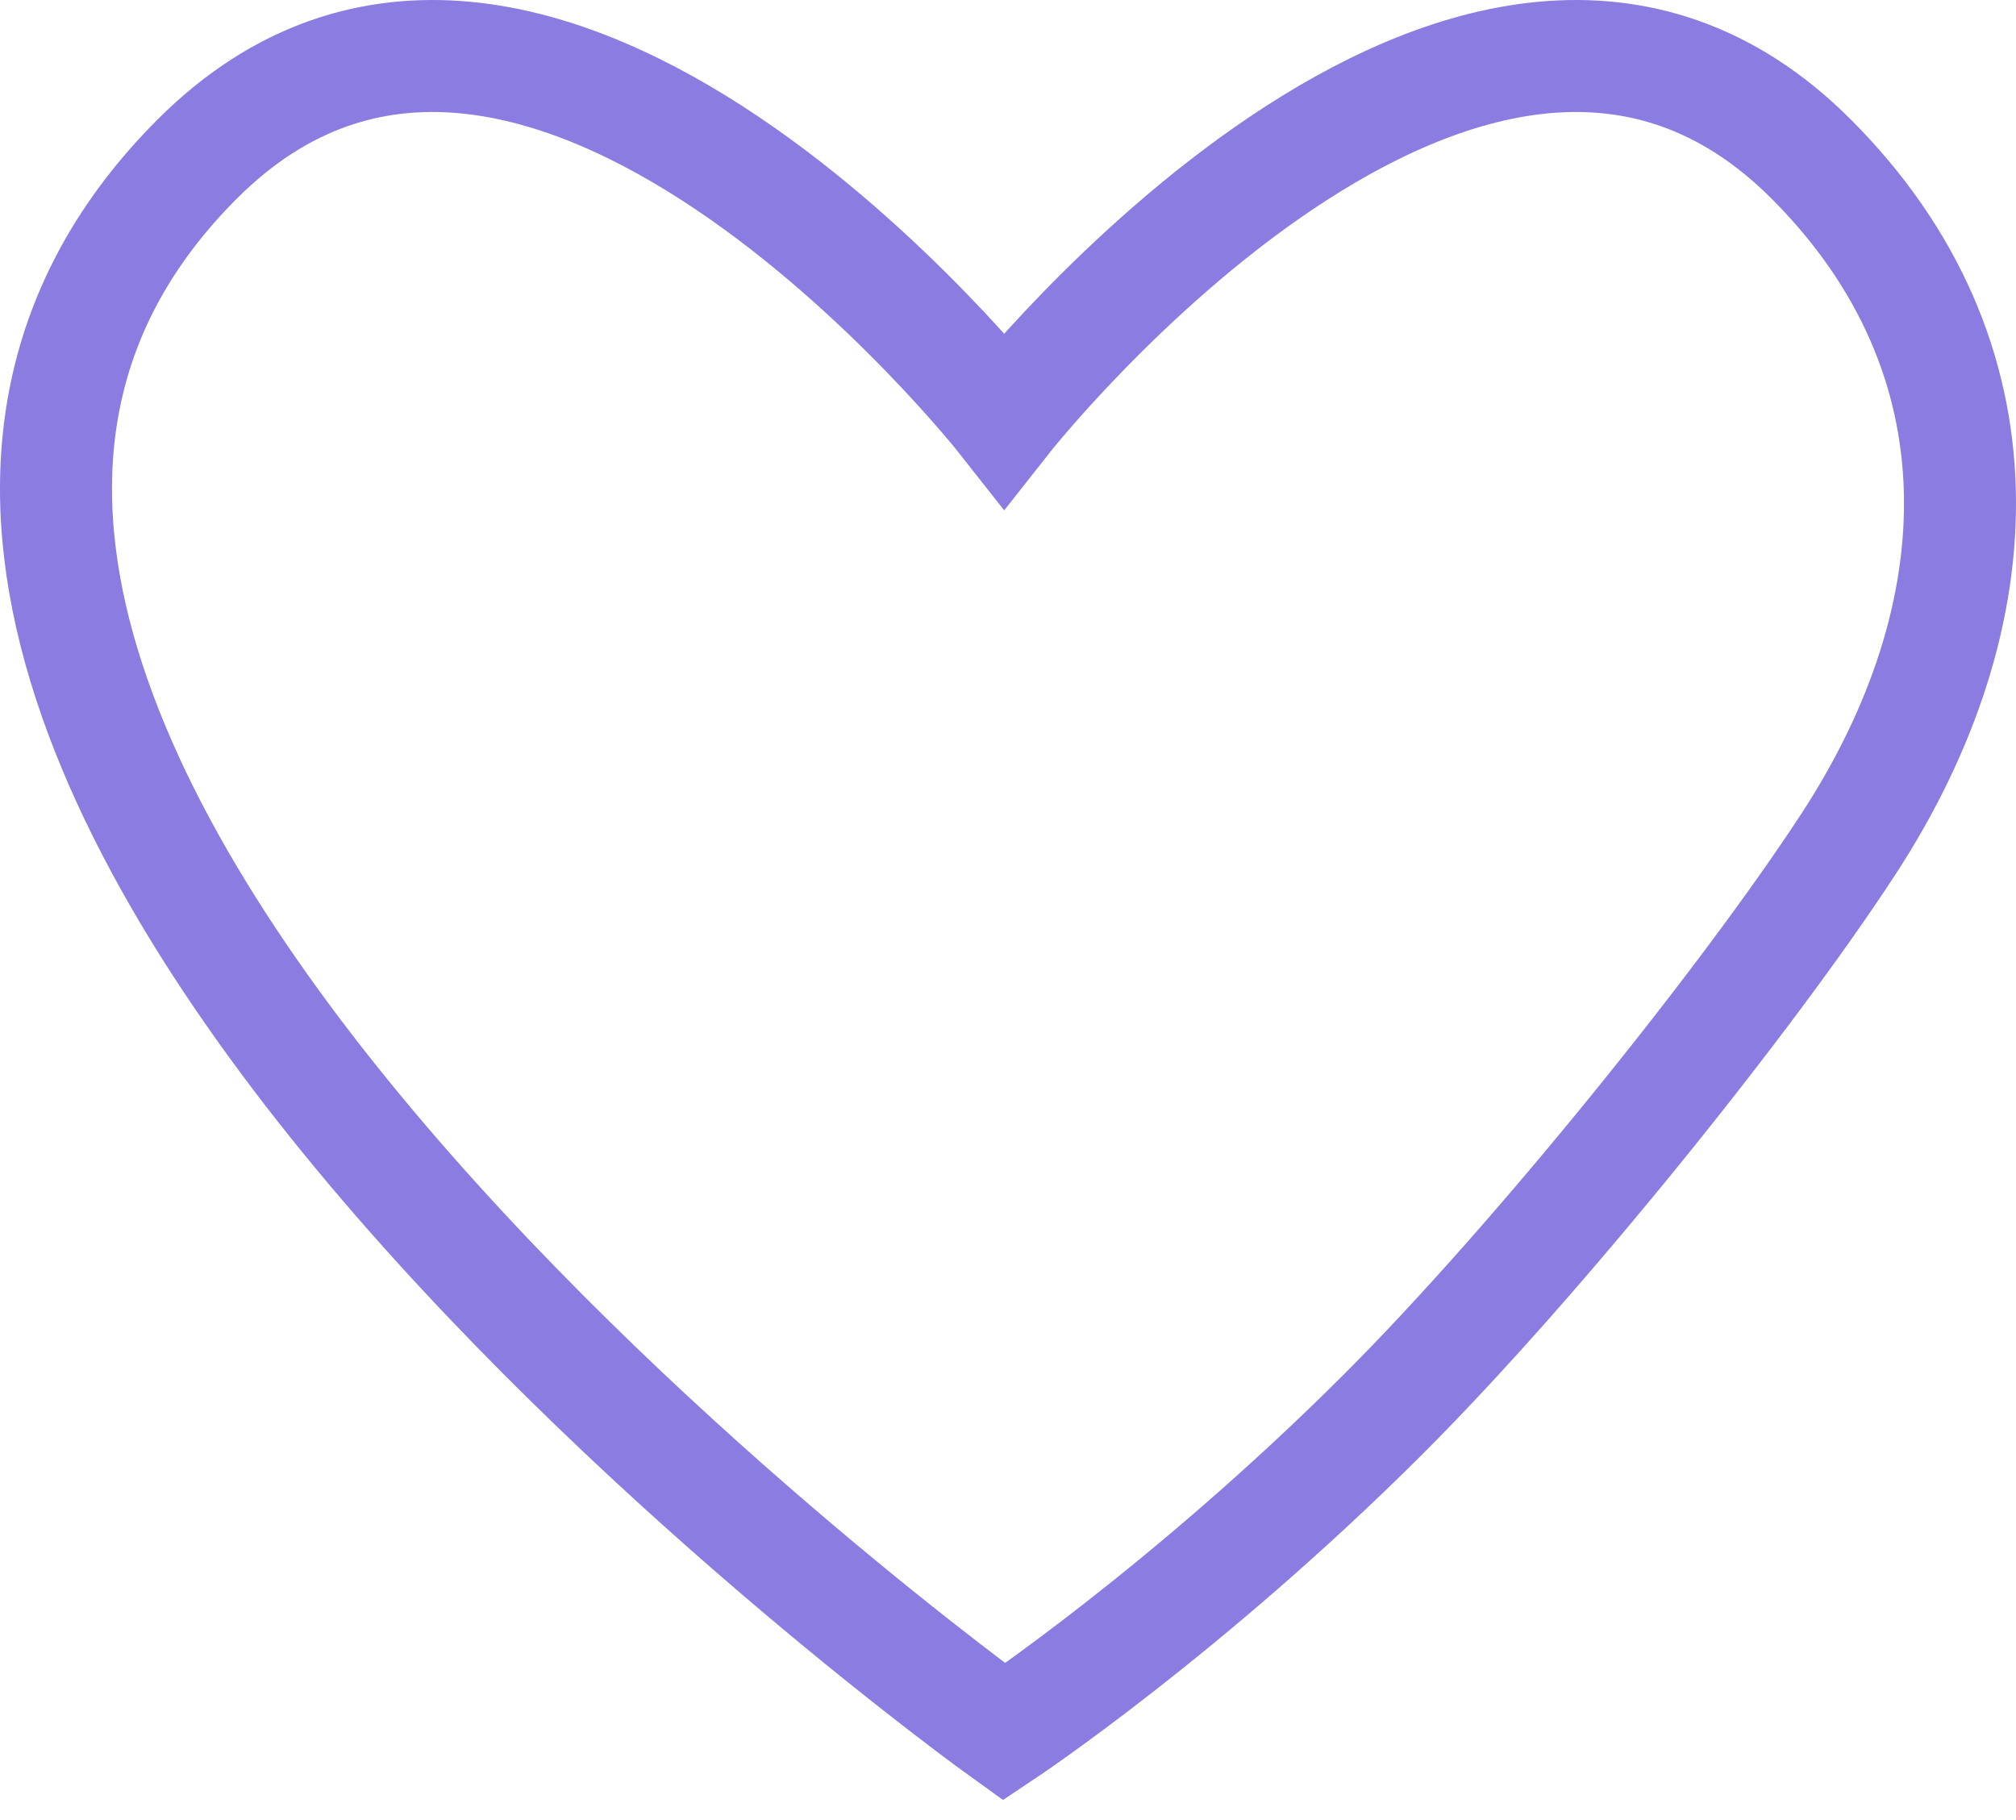 <svg width="72" height="65" viewBox="0 0 72 65" fill="none" xmlns="http://www.w3.org/2000/svg">
<path d="M49.378 50.533C42.386 57.513 35.864 61.855 35.864 61.855C35.864 61.855 -13.62 26.343 7.047 5.677C19.078 -6.354 35.864 14.992 35.864 14.992C35.864 14.992 52.649 -6.354 64.681 5.677C71.763 12.76 71.318 22.007 66.027 30.128C62.433 35.645 54.912 45.009 49.378 50.533Z" stroke="#8B7CE1" stroke-width="4" stroke-miterlimit="10"/>
</svg>

